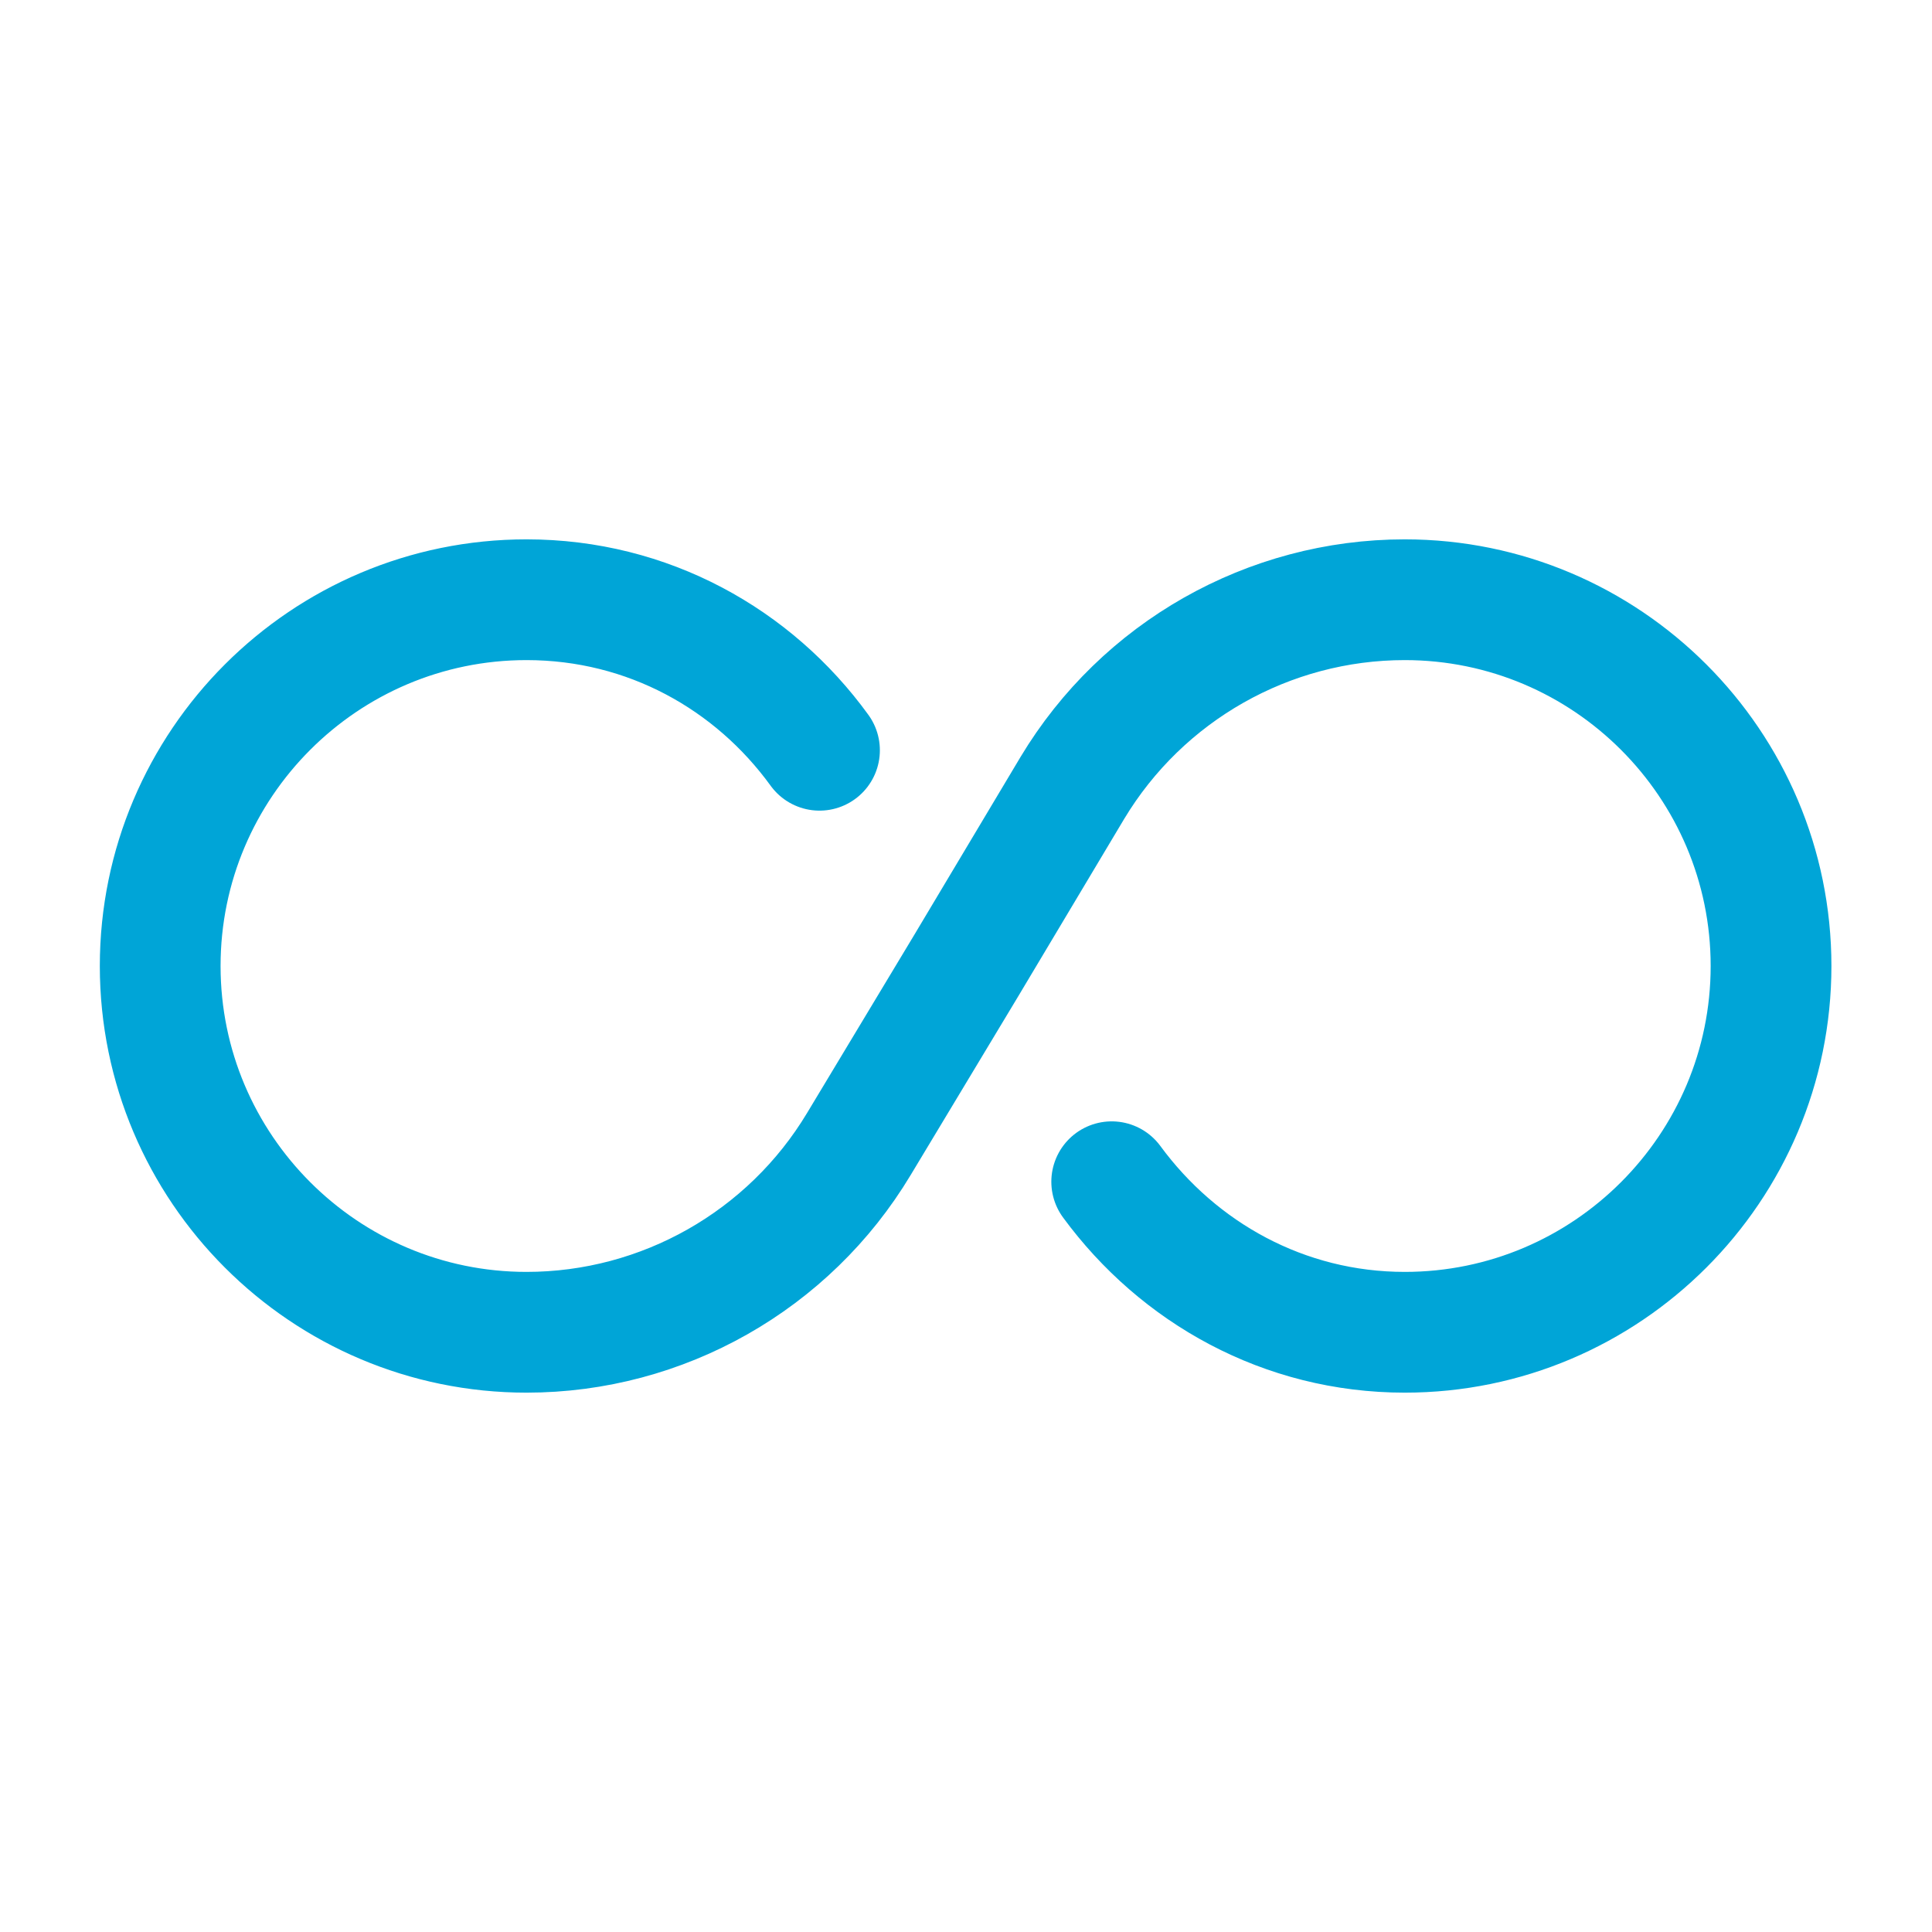 <svg xmlns="http://www.w3.org/2000/svg" width="48" height="48" viewBox="0 0 48 48" fill="none"><path d="M20.36 18.64C18.721 16.38 16.101 14.9 13.081 14.9C8.061 14.9 3.98 18.98 3.98 24C3.98 29.02 8.061 33.1 13.081 33.1C16.46 33.1 19.601 31.32 21.34 28.42L24 24L26.64 19.58C28.381 16.68 31.52 14.9 34.901 14.9C39.92 14.9 44.001 18.98 44.001 24C44.001 29.02 39.92 33.1 34.901 33.1C31.901 33.1 29.28 31.62 27.62 29.36" stroke="#00A5D7" stroke-width="3" stroke-linecap="round" stroke-linejoin="round"/></svg>